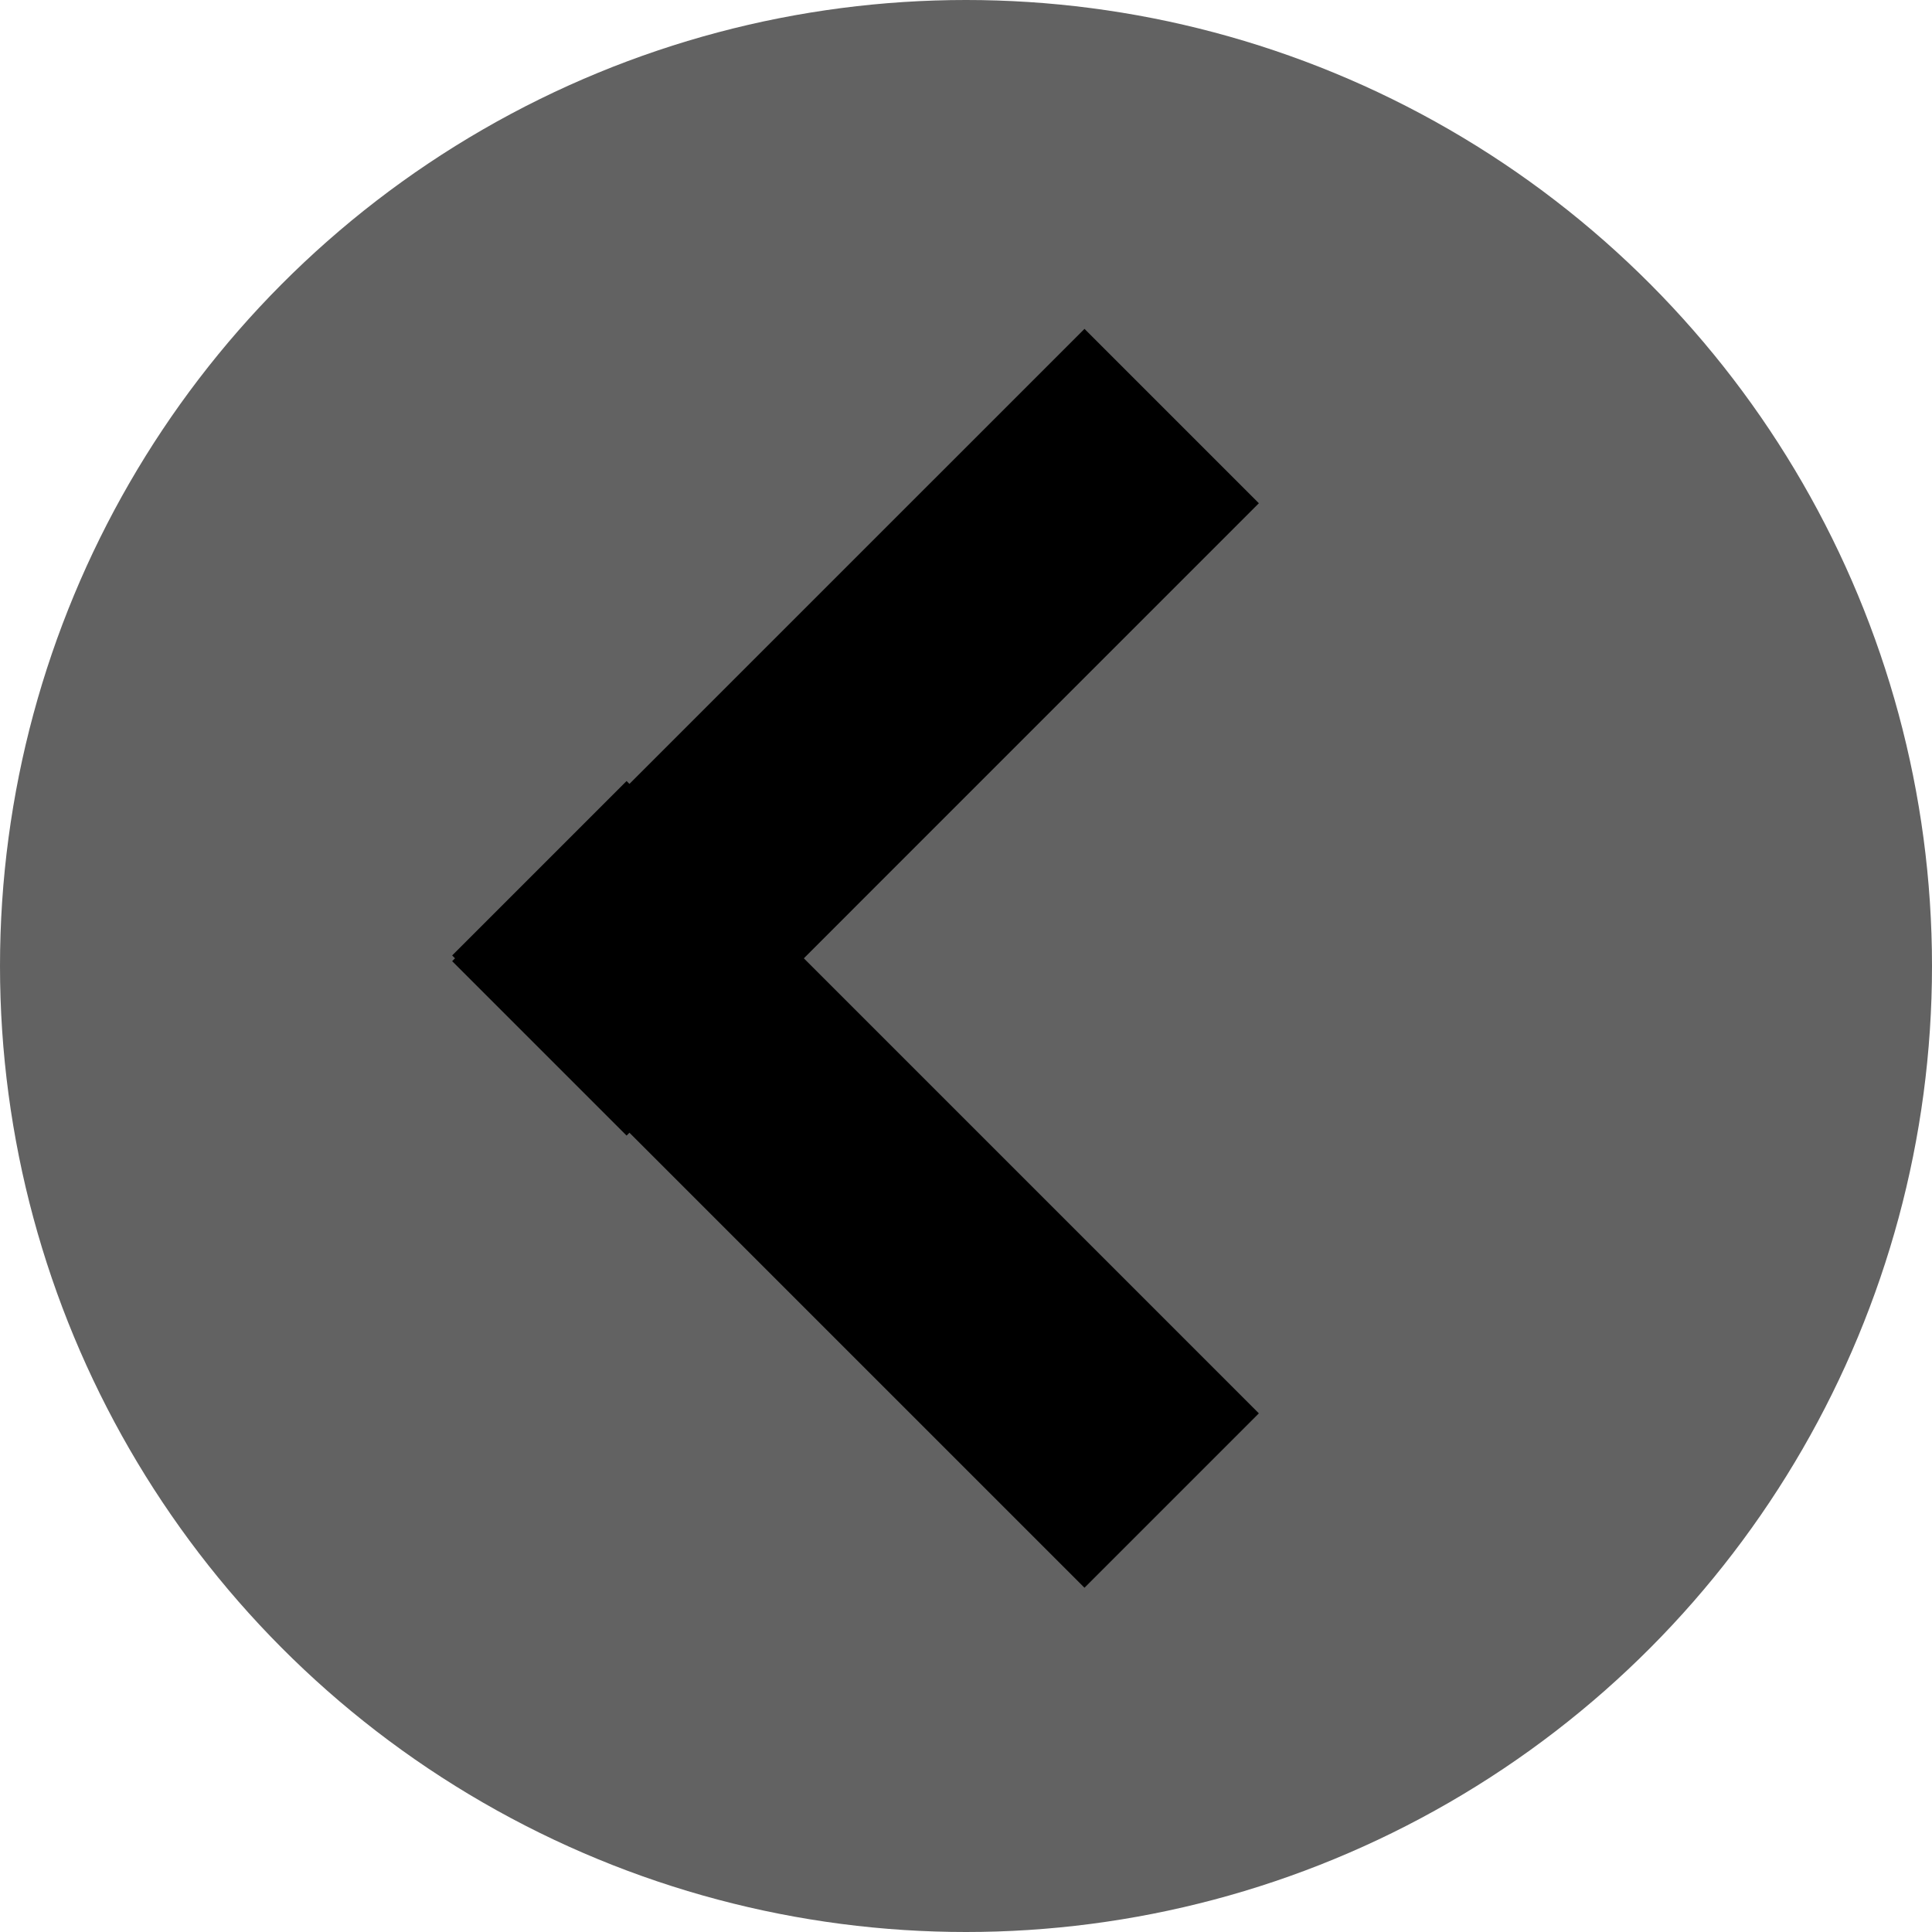 <svg width="58" height="58" viewBox="0 0 58 58" fill="none" xmlns="http://www.w3.org/2000/svg">
<circle cx="29" cy="29" r="29" fill="#626262"/>
<path d="M18.81 23.447L37.792 42.43L32.557 47.665L13.574 28.683L18.81 23.447Z" fill="black"/>
<path d="M13.574 28.855L32.557 9.873L37.792 15.108L18.81 34.091L13.574 28.855Z" fill="black"/>
</svg>
